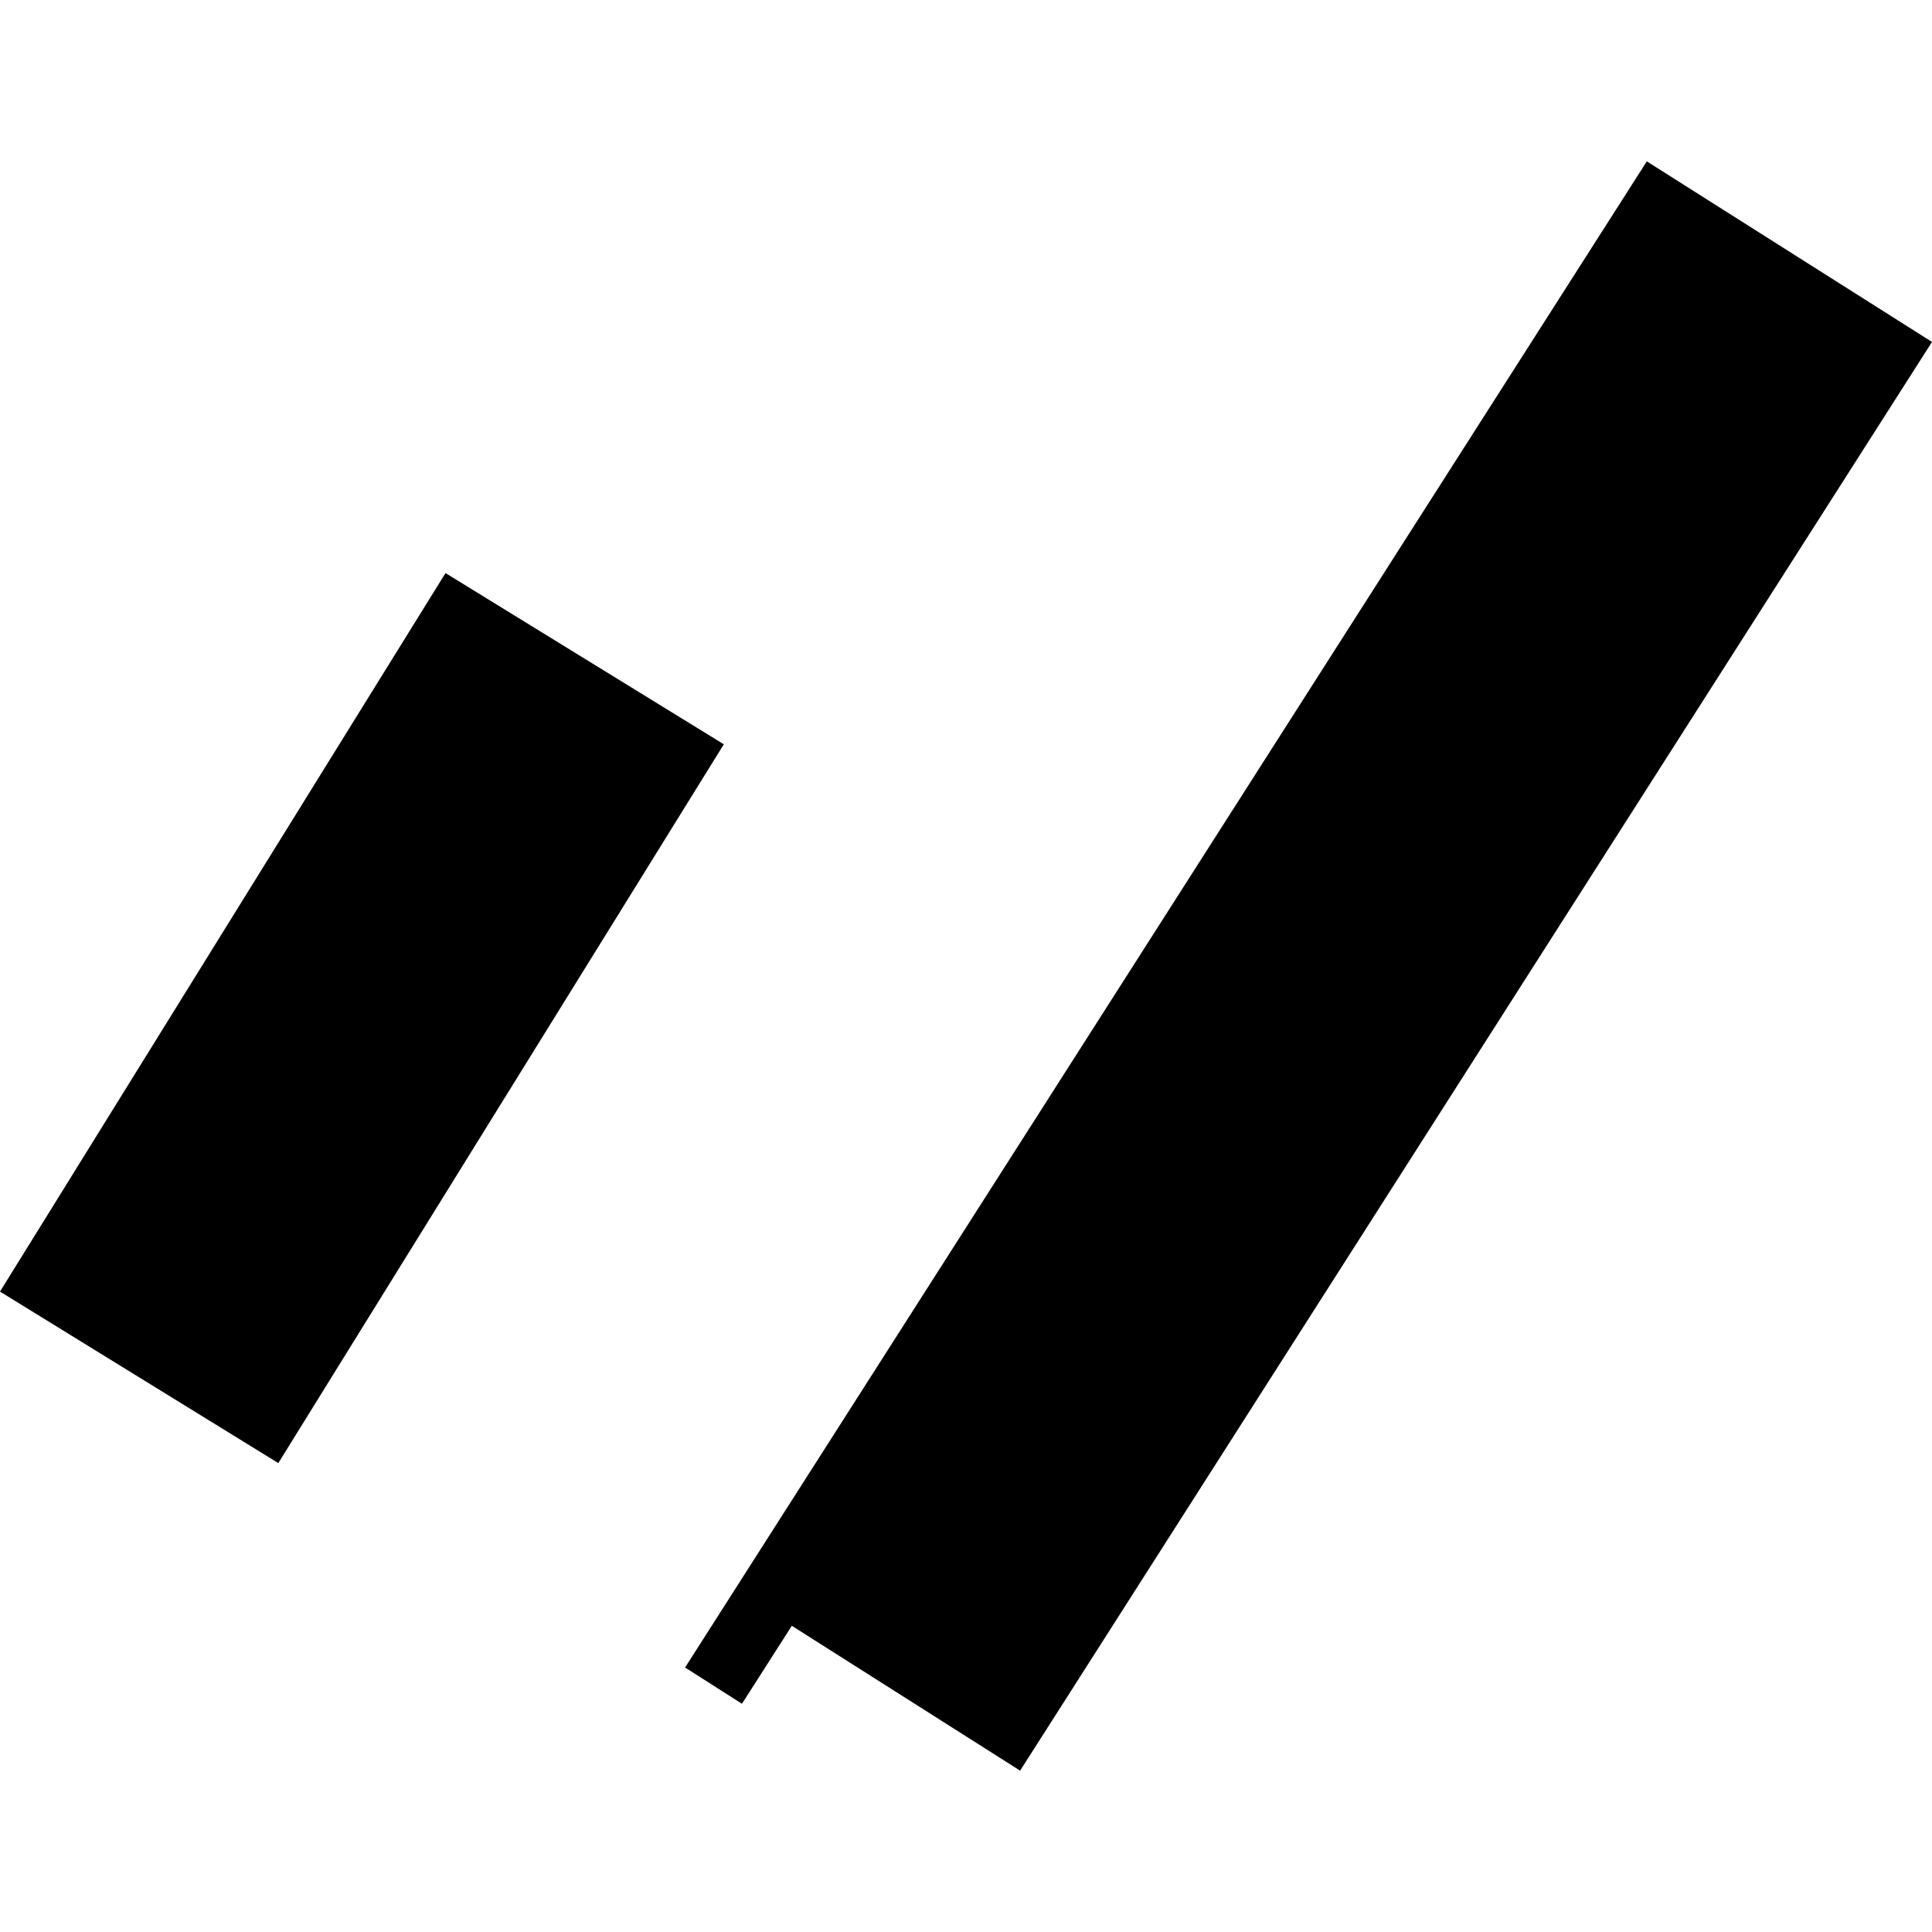<?xml version="1.0" encoding="utf-8" standalone="no"?>
<!DOCTYPE svg PUBLIC "-//W3C//DTD SVG 1.1//EN"
  "http://www.w3.org/Graphics/SVG/1.1/DTD/svg11.dtd">
<!-- Created with matplotlib (https://matplotlib.org/) -->
<svg height="288pt" version="1.1" viewBox="0 0 288 288" width="288pt" xmlns="http://www.w3.org/2000/svg" xmlns:xlink="http://www.w3.org/1999/xlink">
 <defs>
  <style type="text/css">
*{stroke-linecap:butt;stroke-linejoin:round;}
  </style>
 </defs>
 <g id="figure_1">
  <g id="patch_1">
   <path d="M 0 288 
L 288 288 
L 288 0 
L 0 0 
z
" style="fill:none;opacity:0;"/>
  </g>
  <g id="axes_1">
   <g id="PatchCollection_1">
    <path clip-path="url(#pac94acaa91)" d="M 66.411 85.426 
L 107.899 110.952 
L 41.488 218.1 
L 0 192.535 
L 66.411 85.426 
"/>
    <path clip-path="url(#pac94acaa91)" d="M 245.487 24.054 
L 288 50.975 
L 152.067 263.946 
L 118.034 242.354 
L 110.602 253.979 
L 102.124 248.572 
L 245.487 24.054 
"/>
   </g>
  </g>
 </g>
 <defs>
  <clipPath id="pac94acaa91">
   <rect height="239.891" width="288" x="0" y="24.054"/>
  </clipPath>
 </defs>
</svg>
